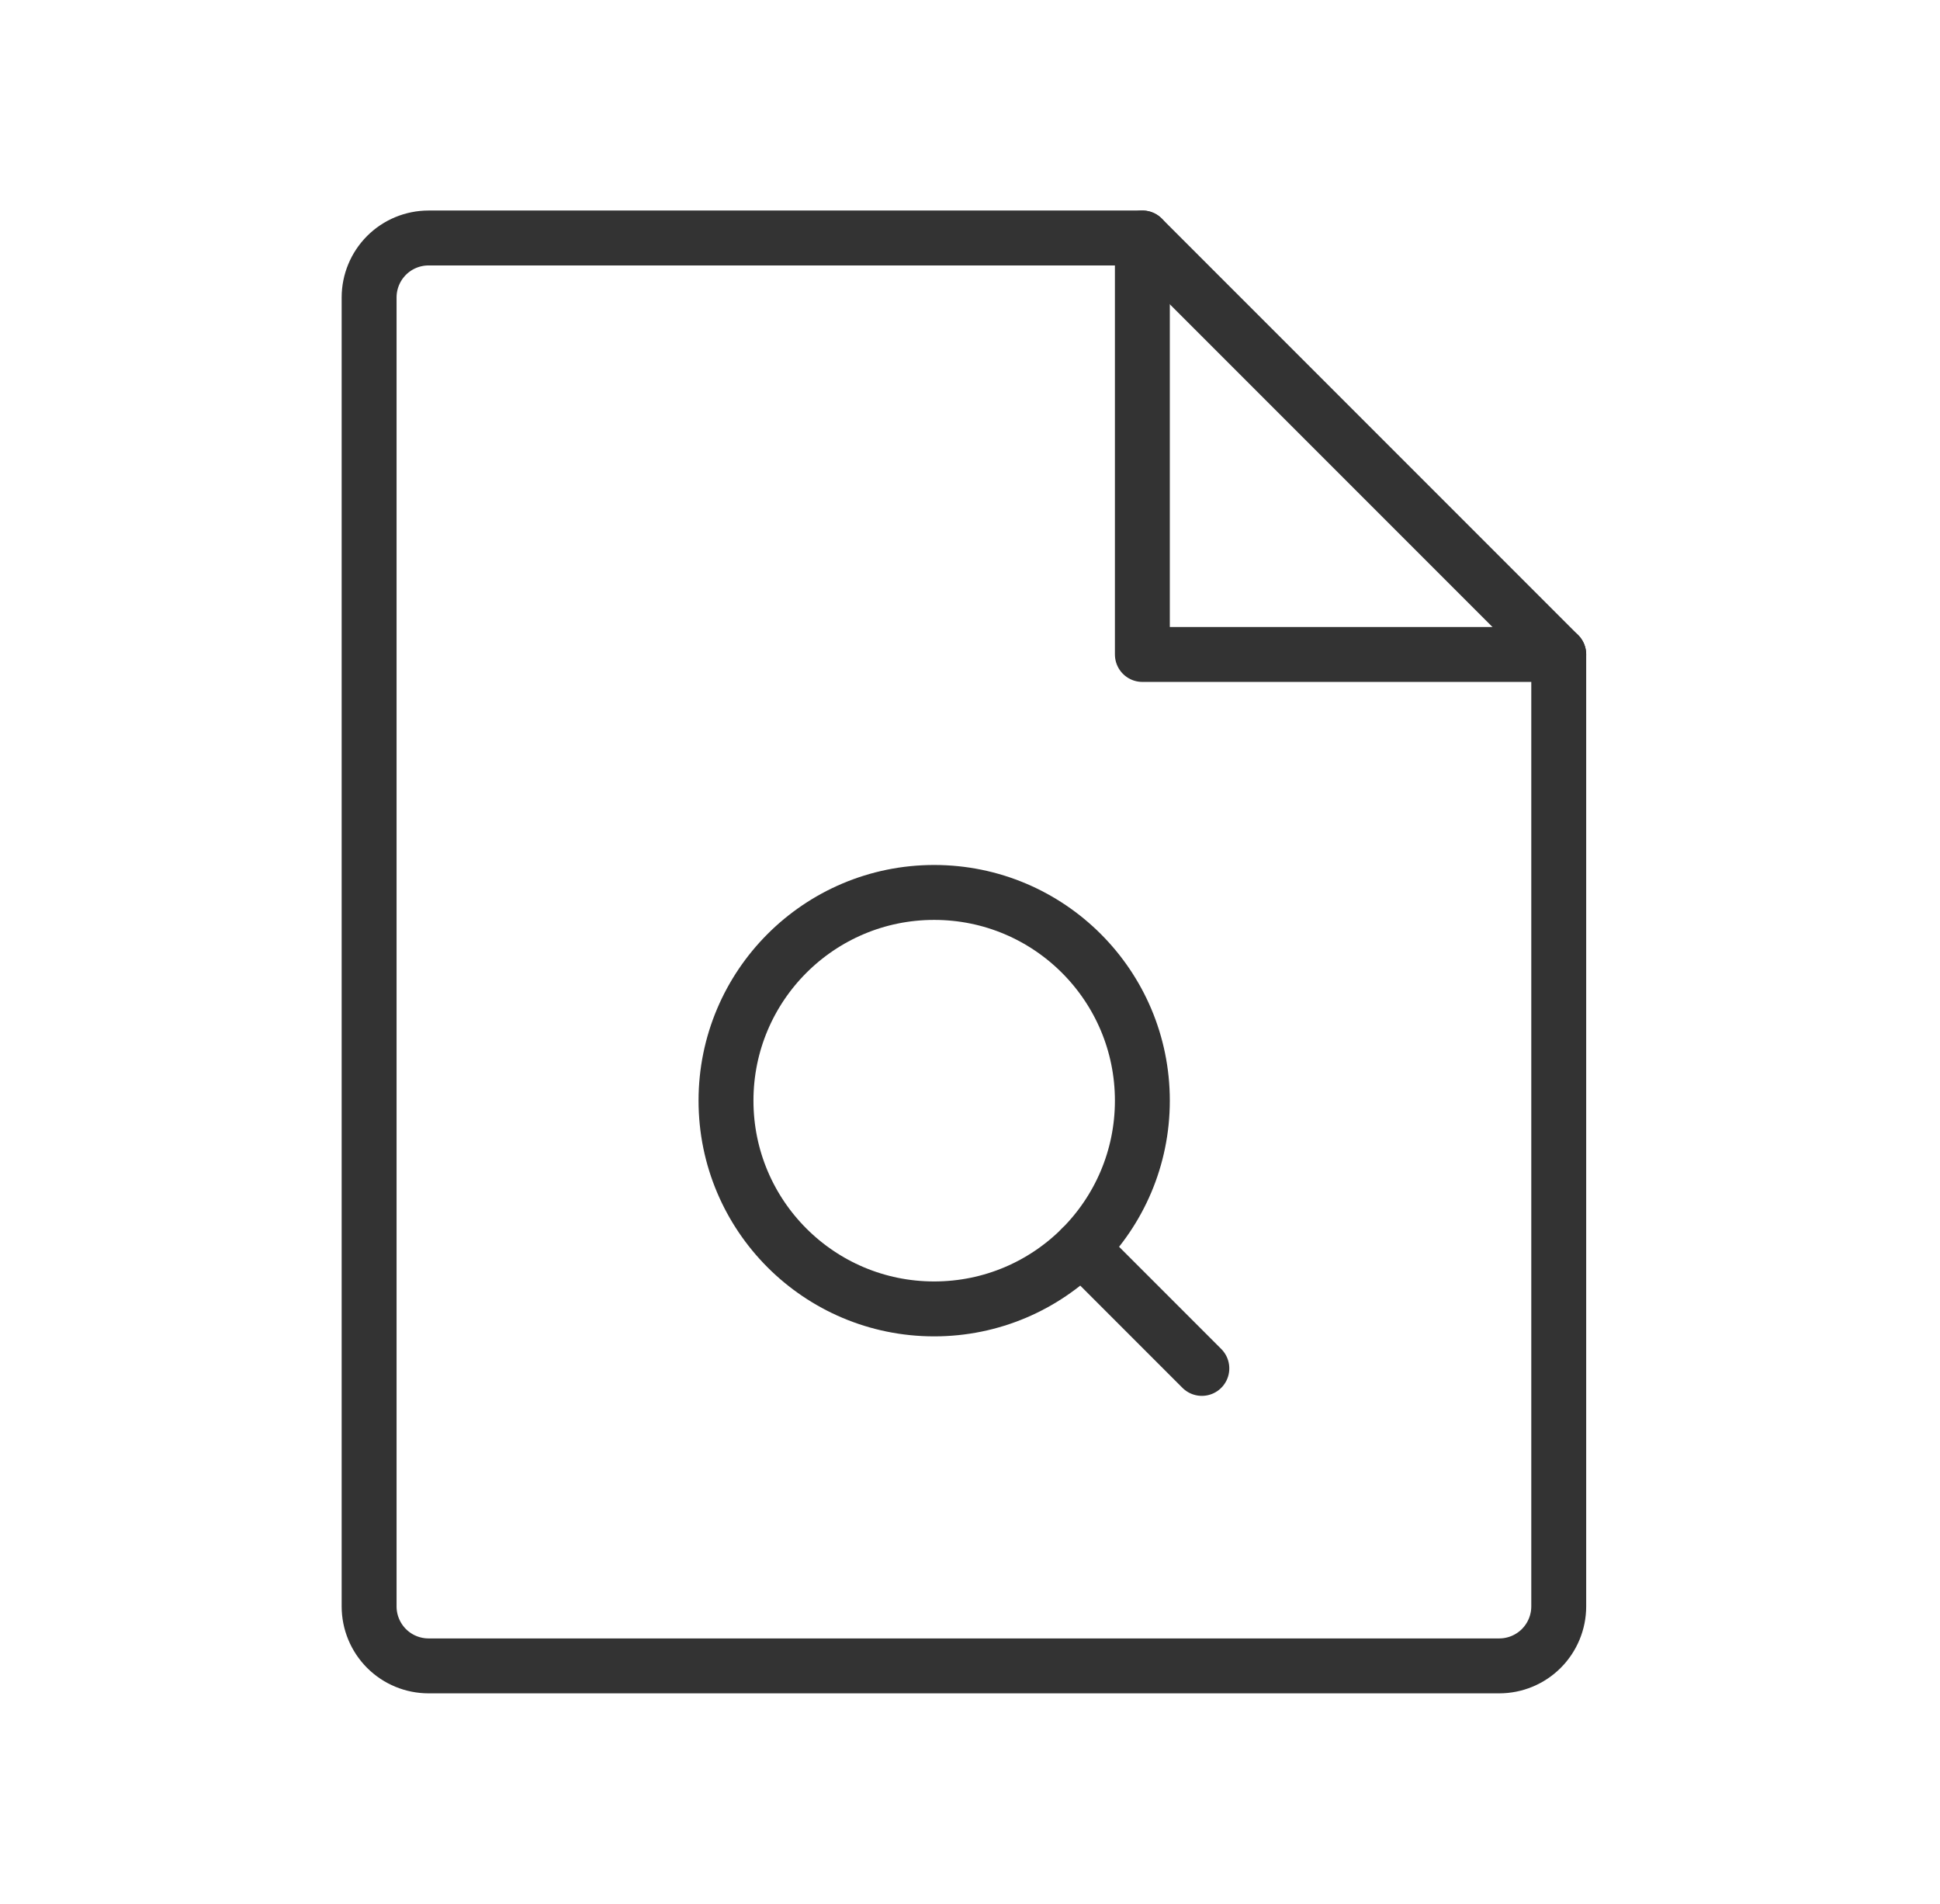 <?xml version="1.0" encoding="UTF-8"?> <svg xmlns="http://www.w3.org/2000/svg" width="53" height="52" viewBox="0 0 53 52" fill="none"><g clip-path="url(#clip0_60_2205)"><path d="M40.959 45.5H11.709C11.277 45.5 10.864 45.329 10.559 45.024C10.255 44.719 10.084 44.306 10.084 43.875V8.125C10.084 7.694 10.255 7.281 10.559 6.976C10.864 6.671 11.277 6.5 11.709 6.5H31.209L42.584 17.875V43.875C42.584 44.306 42.412 44.719 42.108 45.024C41.803 45.329 41.389 45.5 40.959 45.5Z" stroke="#333333" stroke-width="1.5" stroke-linecap="round" stroke-linejoin="round"></path><path d="M31.209 6.5V17.875H42.584" stroke="#333333" stroke-width="1.5" stroke-linecap="round" stroke-linejoin="round"></path><path d="M25.521 35.75C28.662 35.75 31.209 33.204 31.209 30.062C31.209 26.921 28.662 24.375 25.521 24.375C22.38 24.375 19.834 26.921 19.834 30.062C19.834 33.204 22.38 35.75 25.521 35.75Z" stroke="#333333" stroke-width="1.5" stroke-linecap="round" stroke-linejoin="round"></path><path d="M29.543 34.084L32.834 37.375" stroke="#333333" stroke-width="1.5" stroke-linecap="round" stroke-linejoin="round"></path></g><defs><clipPath id="clip0_60_2205"><rect width="52" height="52" fill="white" transform="translate(0.333)"></rect></clipPath></defs></svg> 